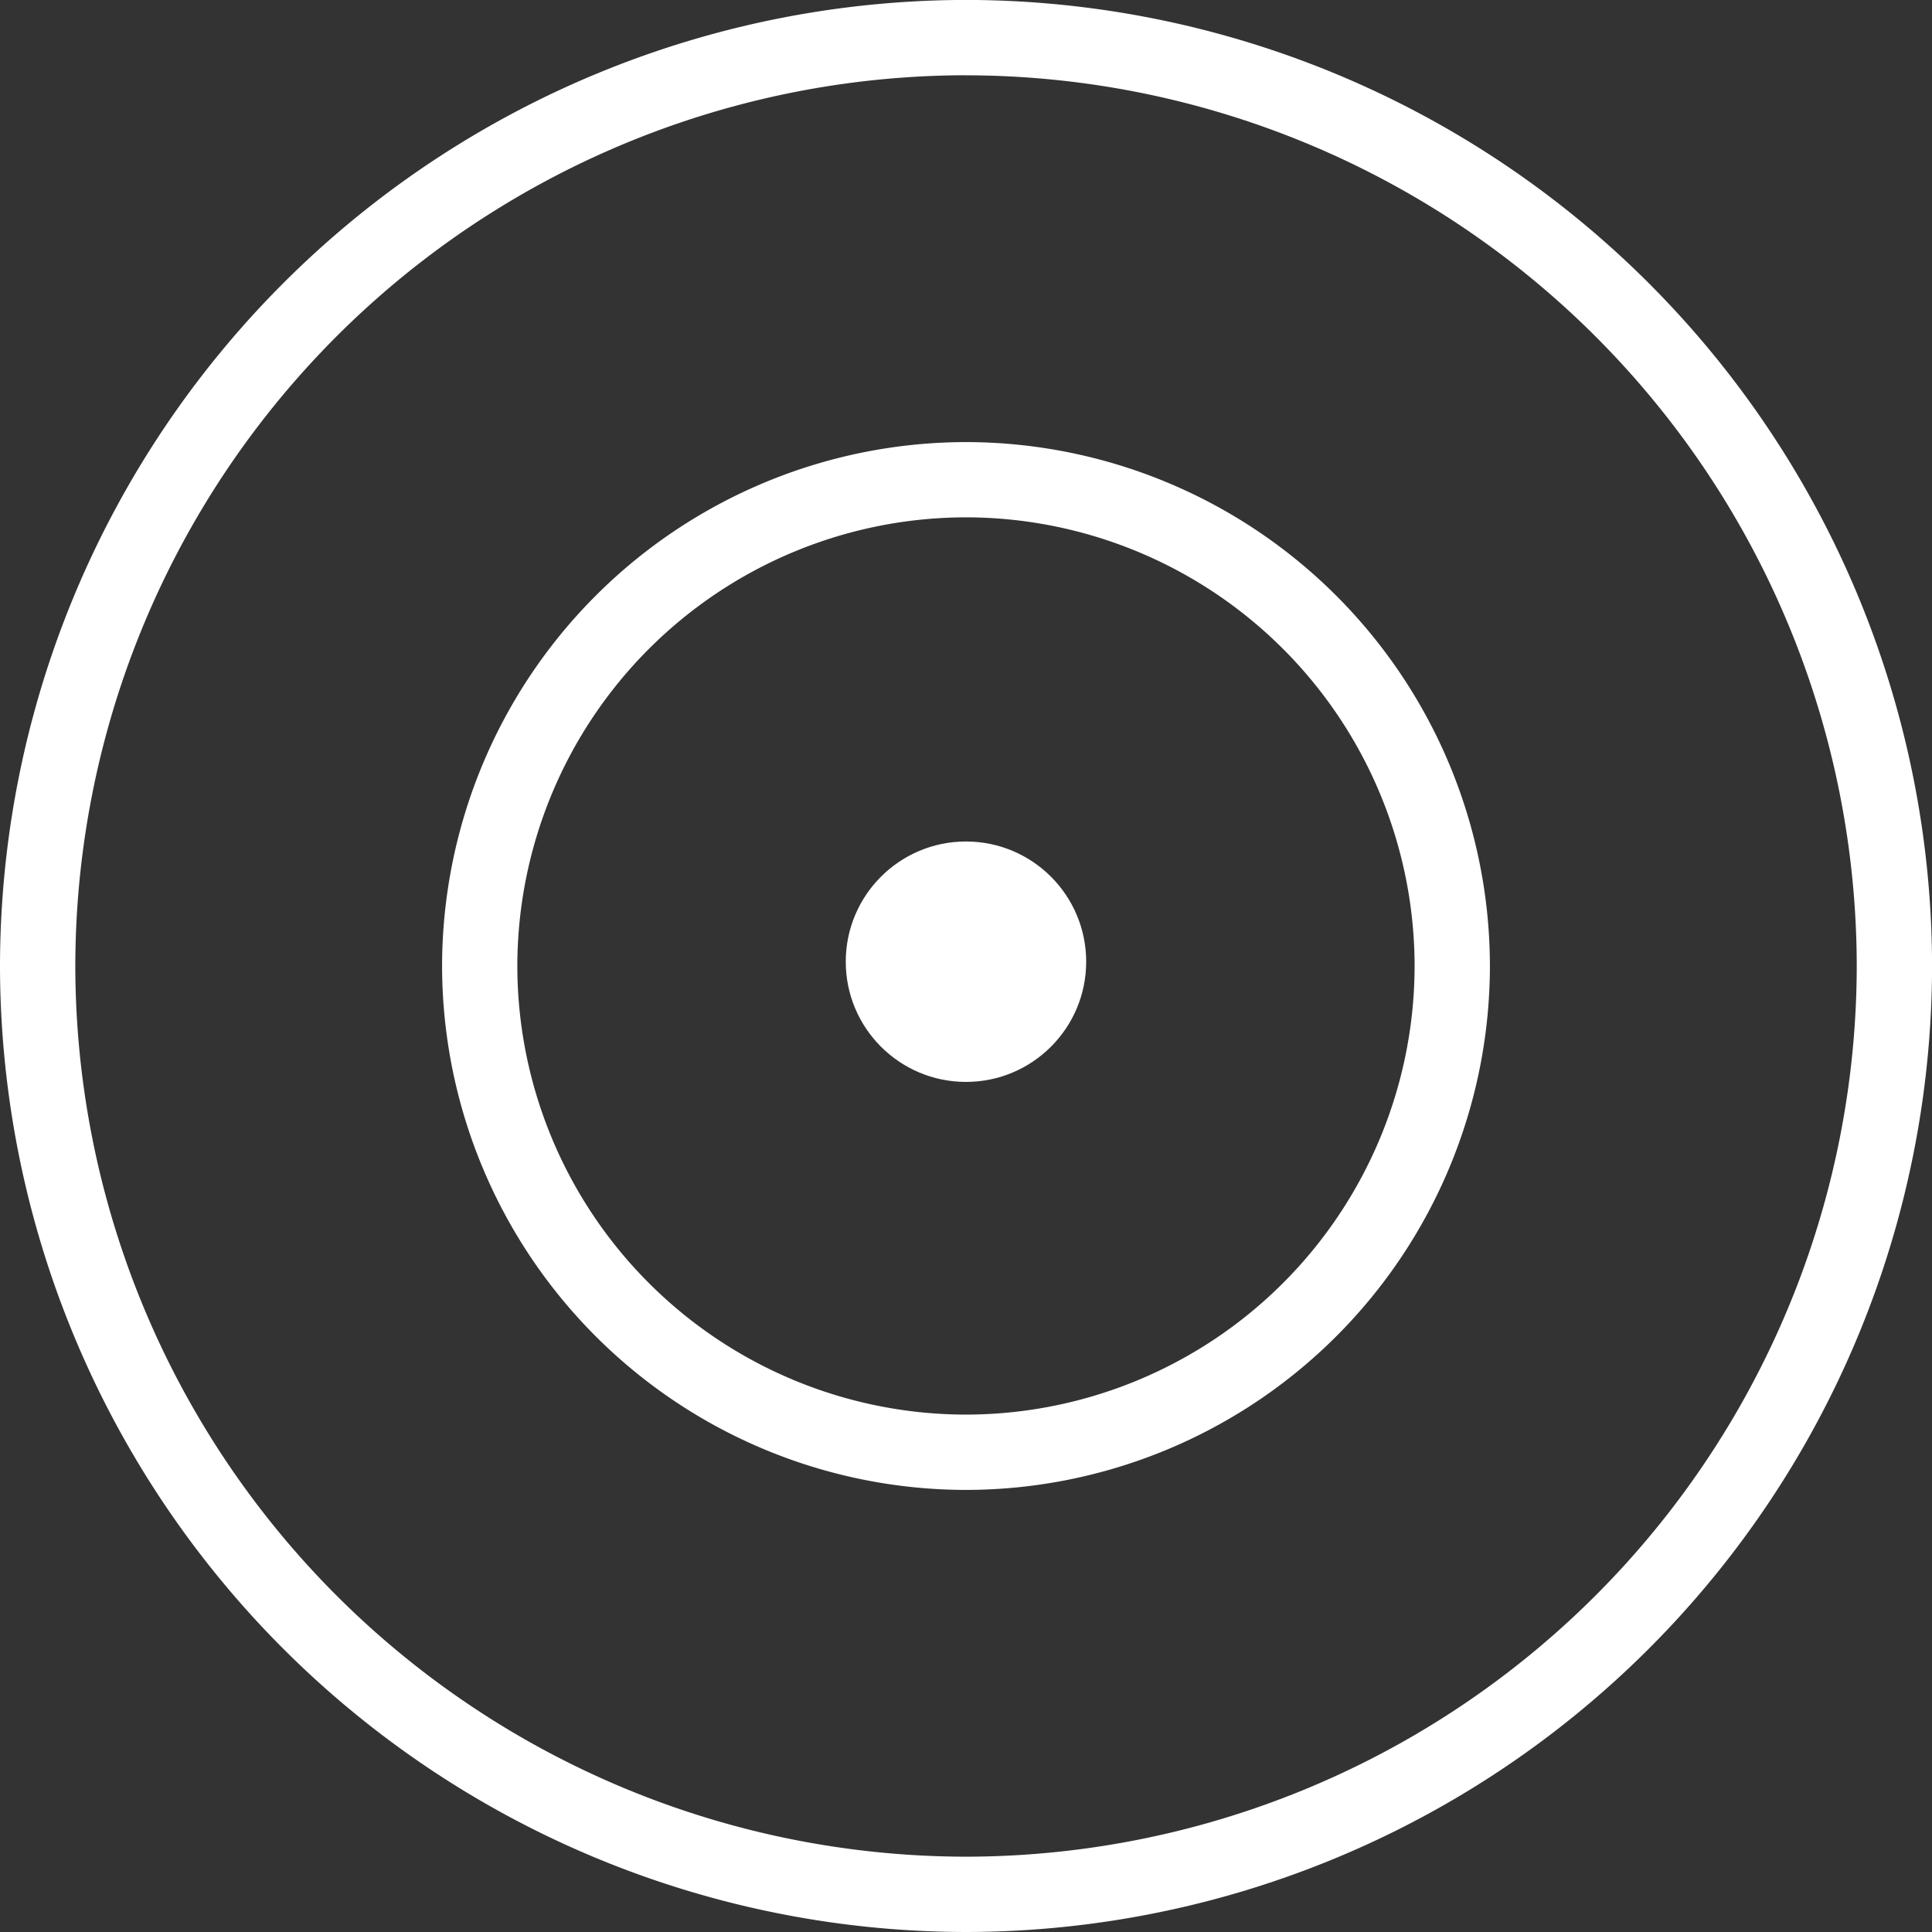 <svg id="Group_11" data-name="Group 11" xmlns="http://www.w3.org/2000/svg" width="32.143" height="32.143" viewBox="0 0 32.143 32.143">
  <rect x="0" y="0" width="32.143" height="32.143" fill="#333333" stroke="none"/>
  <g id="Group_9" data-name="Group 9" transform="translate(0 0)">
    <path id="Path_6128" data-name="Path 6128" d="M-1427.311,1310.331a16.09,16.09,0,0,1-16.072-16.072,16.09,16.09,0,0,1,16.072-16.072,16.09,16.09,0,0,1,16.072,16.072A16.09,16.09,0,0,1-1427.311,1310.331Zm0-30.891a14.836,14.836,0,0,0-14.819,14.819,14.836,14.836,0,0,0,14.819,14.819,14.836,14.836,0,0,0,14.819-14.819A14.836,14.836,0,0,0-1427.311,1279.441Z" transform="translate(1443.383 -1278.188)" fill="#fff"/>
  </g>
  <g id="Group_10" data-name="Group 10" transform="translate(7.355 7.355)">
    <path id="Path_6129" data-name="Path 6129" d="M-1352.452,1377.835a8.726,8.726,0,0,1-8.716-8.716,8.726,8.726,0,0,1,8.716-8.717,8.727,8.727,0,0,1,8.717,8.717A8.726,8.726,0,0,1-1352.452,1377.835Zm0-16.181a7.473,7.473,0,0,0-7.464,7.464,7.472,7.472,0,0,0,7.464,7.464,7.473,7.473,0,0,0,7.464-7.464A7.473,7.473,0,0,0-1352.452,1361.654Z" transform="translate(1361.168 -1360.402)" fill="#fff"/>
  </g>
  <circle id="Ellipse_32" data-name="Ellipse 32" cx="2" cy="2" r="2" transform="translate(14.071 14)" fill="#fff"/>
</svg>
